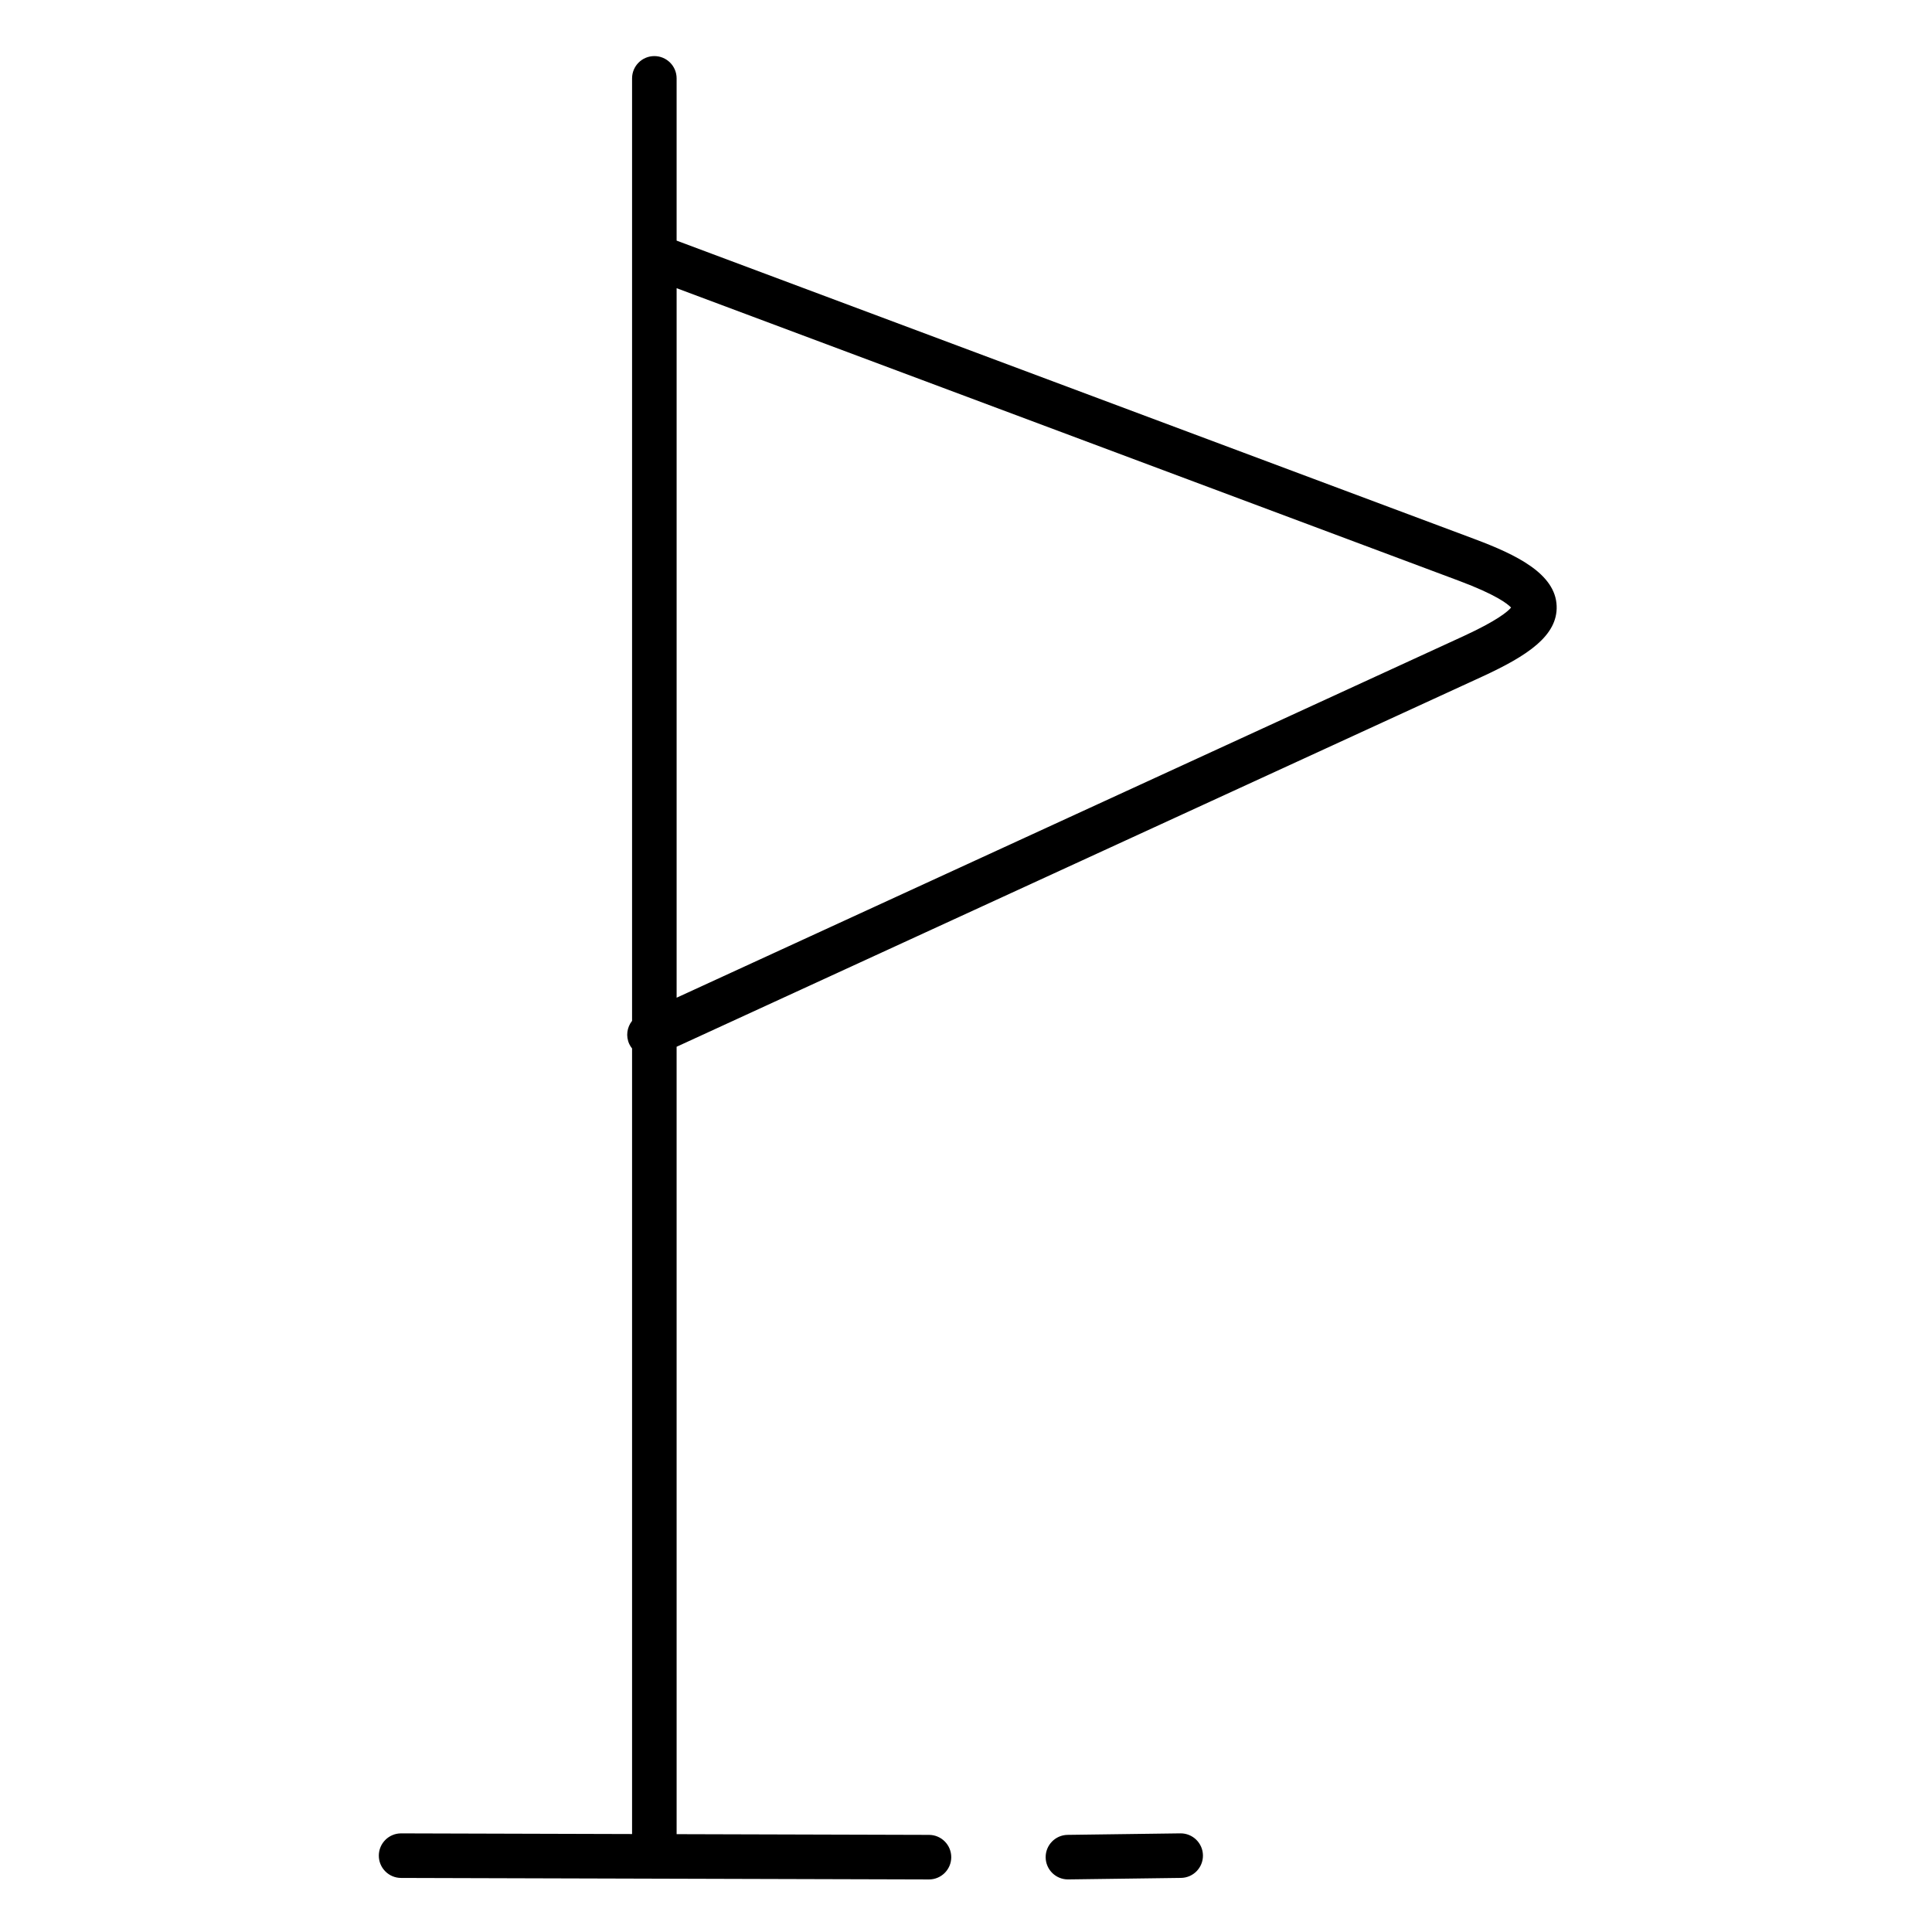 <?xml version="1.0" encoding="UTF-8"?>
<!-- Uploaded to: ICON Repo, www.iconrepo.com, Generator: ICON Repo Mixer Tools -->
<svg fill="#000000" width="800px" height="800px" version="1.1" viewBox="144 144 512 512" xmlns="http://www.w3.org/2000/svg">
 <g>
  <path d="m534.79 286.86-211.48-79.094v-43c0-3.262-2.644-5.902-5.902-5.902-3.262 0-5.902 2.644-5.902 5.902v249.77c-1.34 1.688-1.707 4.043-0.746 6.133 0.203 0.438 0.461 0.828 0.746 1.191v208.18l-61.191-0.176h-0.02c-3.254 0-5.894 2.633-5.902 5.887-0.008 3.262 2.625 5.91 5.887 5.922l139.89 0.398h0.02c3.254 0 5.894-2.633 5.902-5.887 0.008-3.262-2.625-5.91-5.887-5.922l-66.891-0.191-0.004-208.67 213.5-98.098c12.047-5.547 20.008-10.855 19.719-18.719-0.312-8.543-10.629-13.566-21.734-17.719zm-2.918 25.711-208.56 95.832v-188.03l207.34 77.547c9.812 3.672 12.879 6.098 13.801 7.09-0.848 1.023-3.621 3.434-12.582 7.562z"/>
  <path d="m456.81 629.86-29.875 0.398c-3.262 0.043-5.867 2.723-5.824 5.981 0.043 3.234 2.676 5.824 5.902 5.824h0.082l29.875-0.398c3.262-0.043 5.867-2.723 5.824-5.981-0.047-3.258-2.723-5.863-5.984-5.824z"/>
 </g>
</svg>